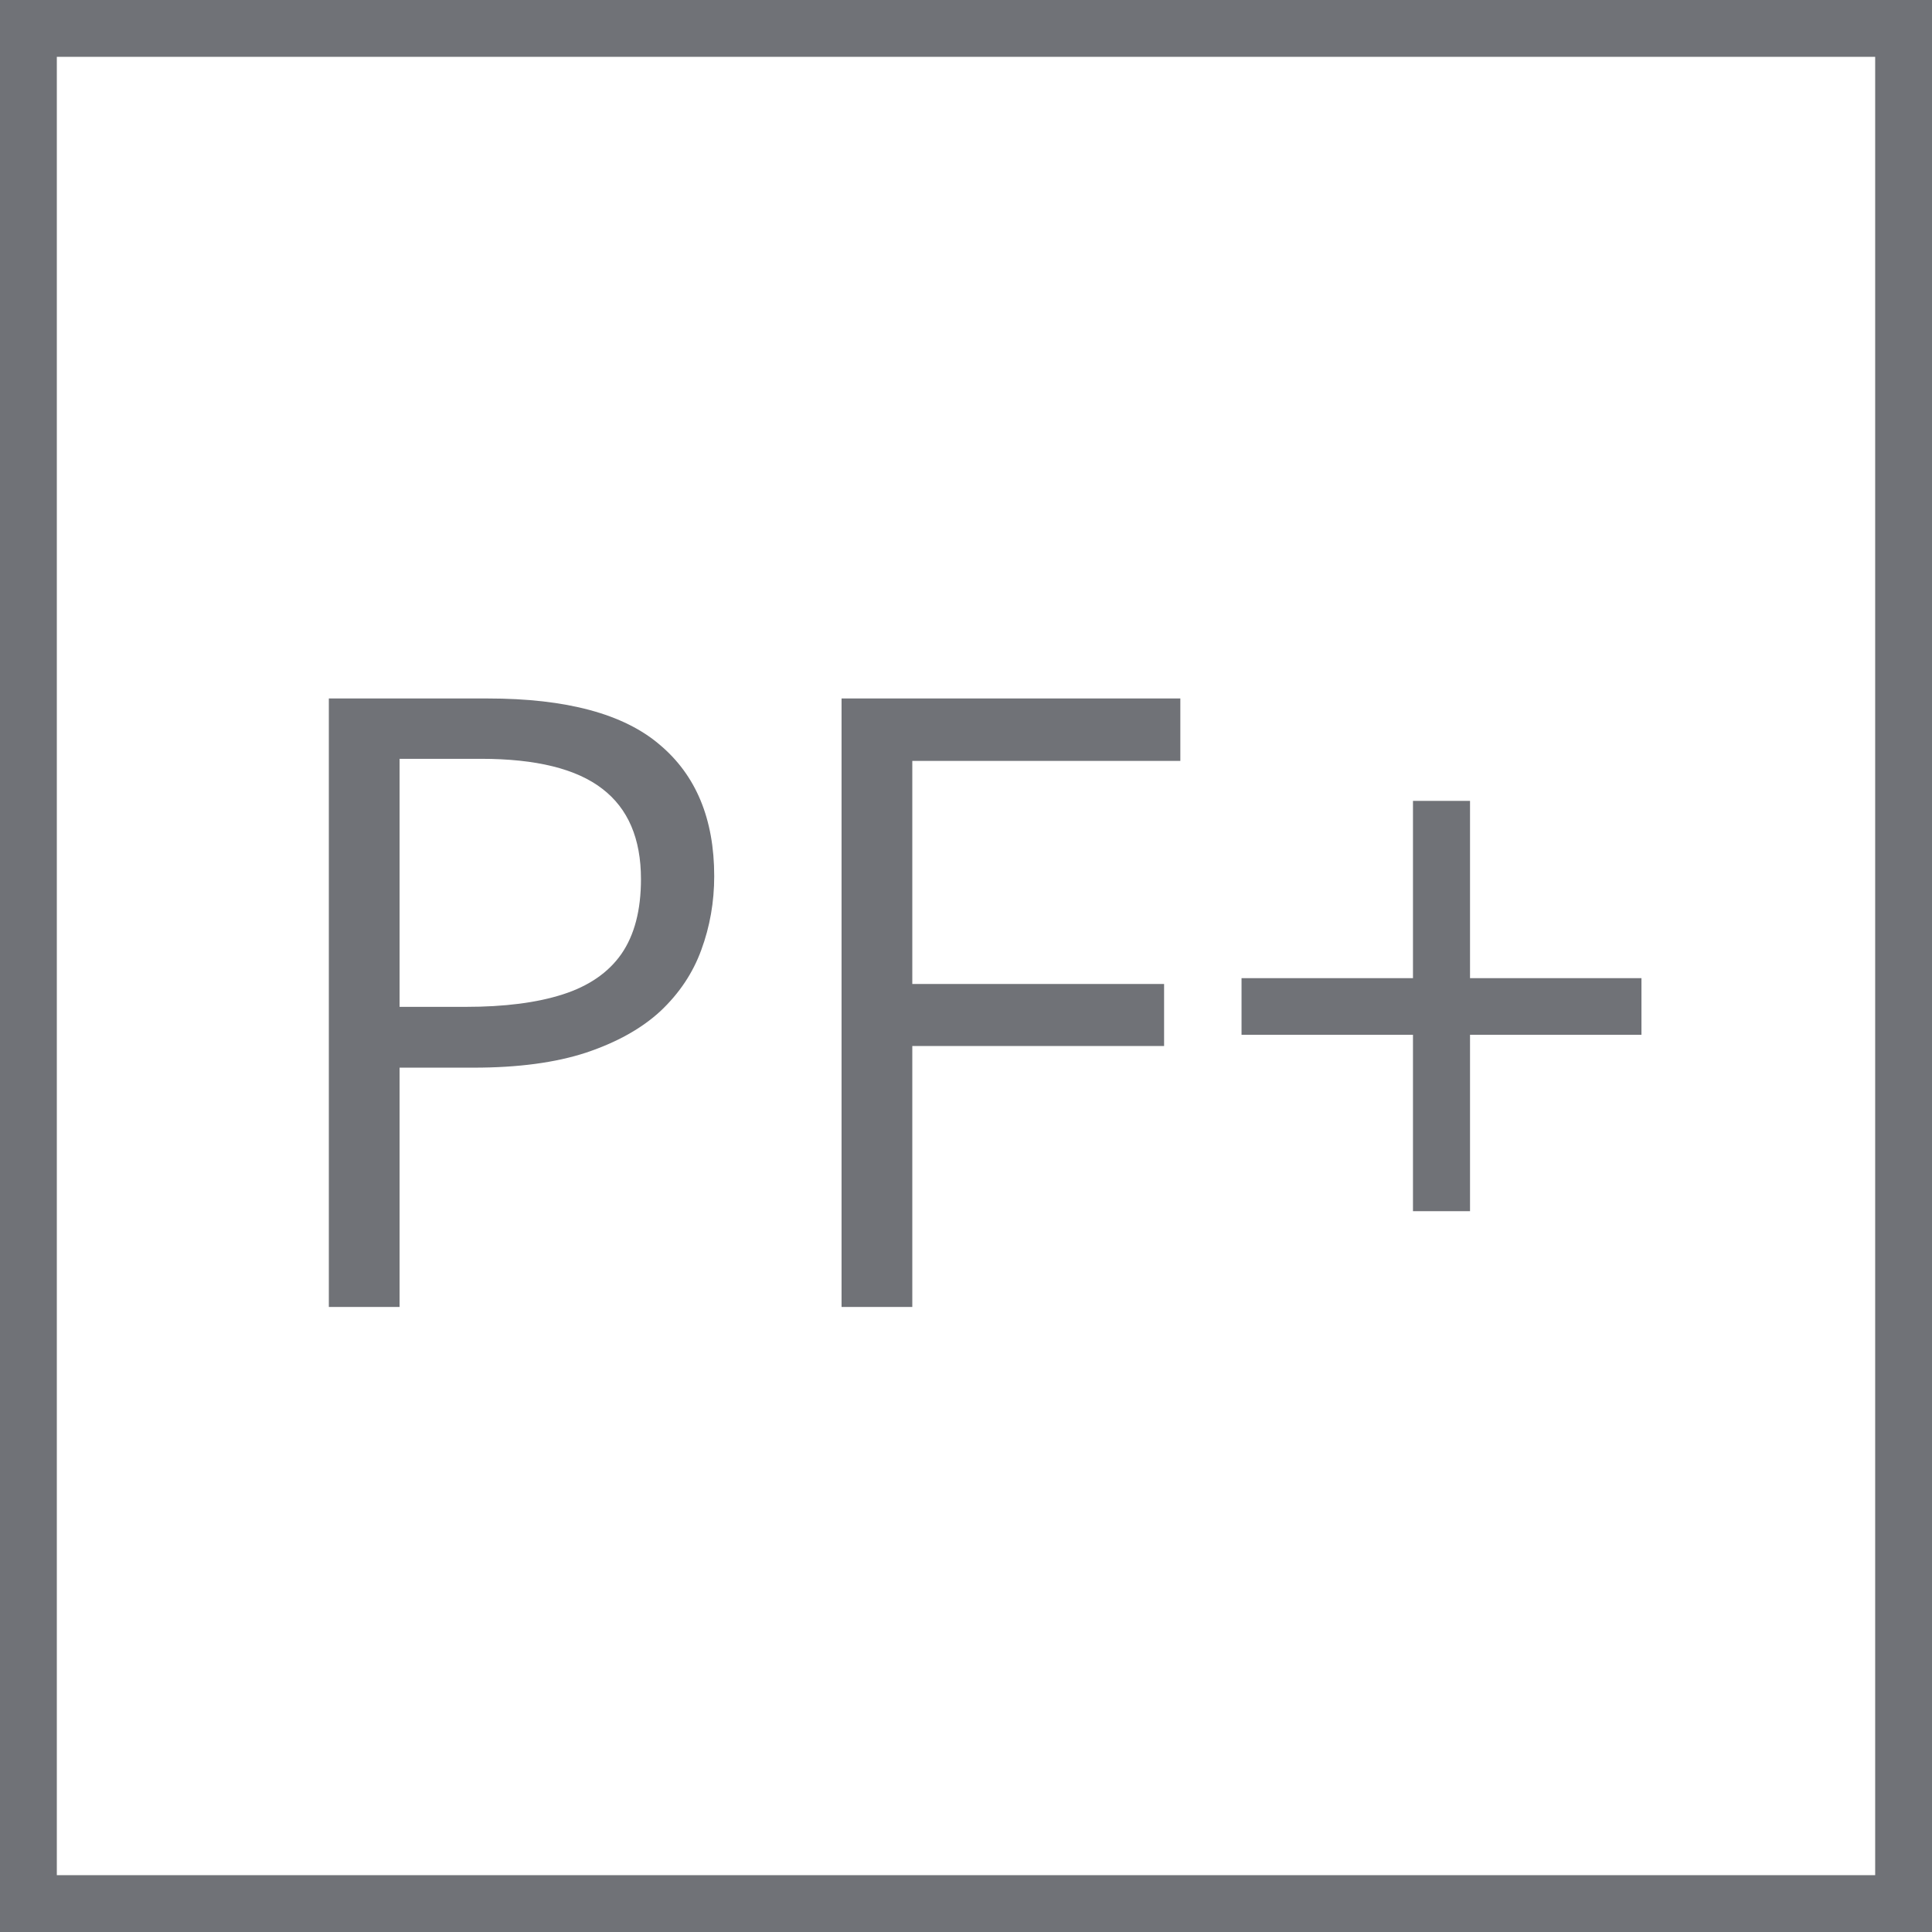 <svg width="34" height="34" viewBox="0 0 34 34" fill="none" xmlns="http://www.w3.org/2000/svg">
<rect x="0.5" y="0.5" width="33" height="33" stroke="#707277"/>
<path d="M8.584 12.292C9.966 12.292 10.975 12.563 11.609 13.105C12.249 13.642 12.569 14.414 12.569 15.419C12.569 15.873 12.493 16.306 12.342 16.716C12.195 17.121 11.956 17.48 11.624 17.793C11.292 18.1 10.855 18.344 10.313 18.525C9.776 18.701 9.117 18.789 8.335 18.789H7.032V23H5.787V12.292H8.584ZM8.467 13.354H7.032V17.719H8.196C8.88 17.719 9.449 17.646 9.903 17.5C10.362 17.353 10.706 17.116 10.935 16.789C11.165 16.457 11.28 16.018 11.28 15.471C11.28 14.758 11.053 14.228 10.599 13.881C10.145 13.53 9.434 13.354 8.467 13.354ZM16.055 23H14.81V12.292H20.772V13.391H16.055V17.316H20.486V18.408H16.055V23ZM25.87 17.214H28.887V18.21H25.87V21.315H24.866V18.21H21.849V17.214H24.866V14.094H25.87V17.214Z" fill="#707277"/>
</svg>
